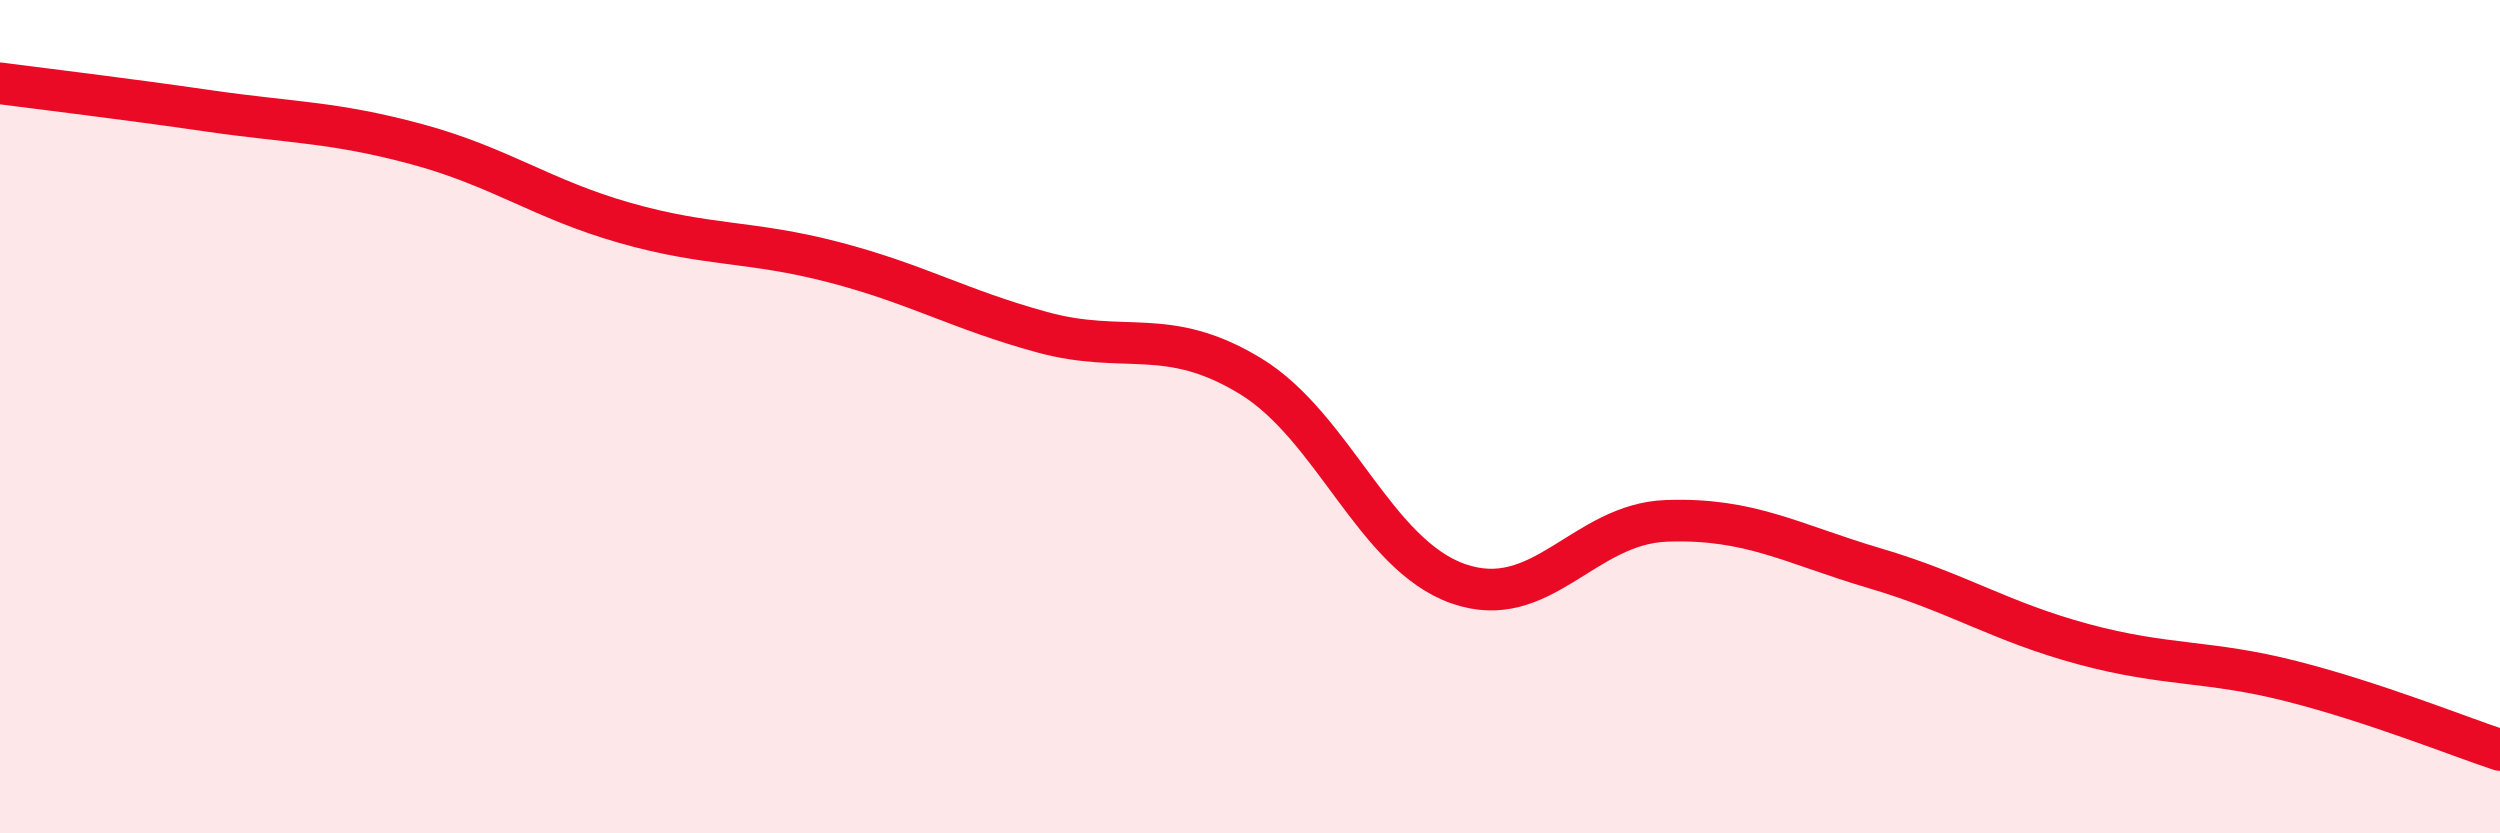 
    <svg width="60" height="20" viewBox="0 0 60 20" xmlns="http://www.w3.org/2000/svg">
      <path
        d="M 0,2 C 1,2.13 3,2.37 5,2.66 C 7,2.95 8,2.92 10,3.46 C 12,4 13,4.78 15,5.35 C 17,5.92 18,5.77 20,6.29 C 22,6.81 23,7.42 25,7.97 C 27,8.52 28,7.81 30,9.02 C 32,10.23 33,13.31 35,14.01 C 37,14.71 38,12.57 40,12.5 C 42,12.43 43,13.05 45,13.64 C 47,14.23 48,14.92 50,15.46 C 52,16 53,15.84 55,16.35 C 57,16.86 59,17.67 60,18L60 20L0 20Z"
        fill="#EB0A25"
        opacity="0.1"
        stroke-linecap="round"
        stroke-linejoin="round"
      />
      <path
        d="M 0,2 C 1,2.13 3,2.37 5,2.66 C 7,2.95 8,2.92 10,3.46 C 12,4 13,4.78 15,5.35 C 17,5.92 18,5.77 20,6.29 C 22,6.81 23,7.42 25,7.97 C 27,8.52 28,7.81 30,9.02 C 32,10.23 33,13.31 35,14.01 C 37,14.71 38,12.57 40,12.5 C 42,12.43 43,13.05 45,13.64 C 47,14.23 48,14.92 50,15.46 C 52,16 53,15.84 55,16.35 C 57,16.86 59,17.67 60,18"
        stroke="#EB0A25"
        stroke-width="1"
        fill="none"
        stroke-linecap="round"
        stroke-linejoin="round"
      />
    </svg>
  